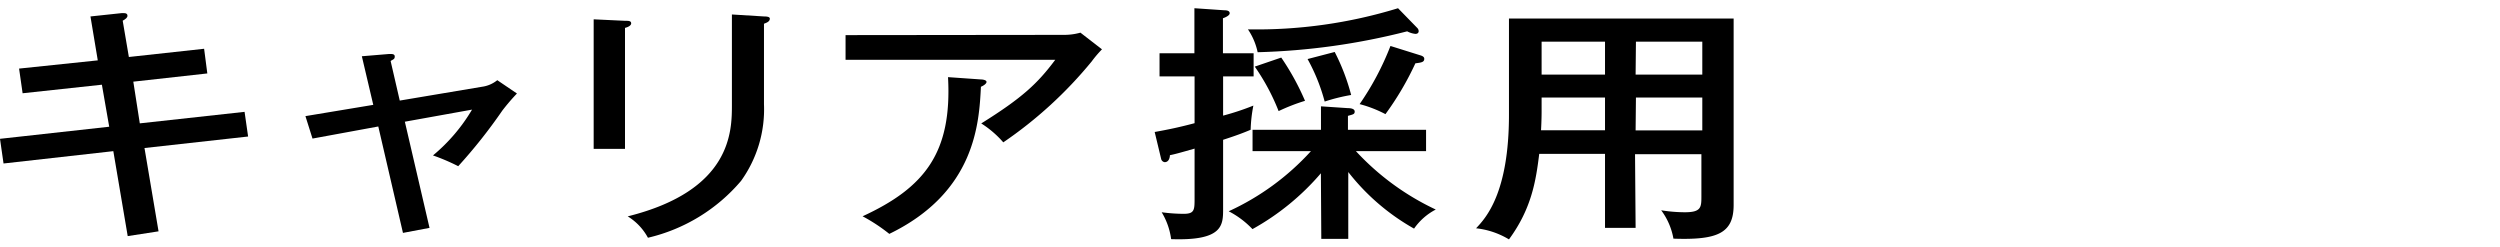<svg xmlns="http://www.w3.org/2000/svg" width="304" height="30" viewBox="0 0 304 30">
  <g id="グループ_1" data-name="グループ 1" transform="translate(-960 -368)">
    <g id="レイヤー_2" data-name="レイヤー 2" transform="translate(960 369)">
      <g id="制作">
        <path id="パス_1" data-name="パス 1" d="M11,1,14.75.6c.21,0,.75-.09.75.31,0,.24-.22.4-.58.61l.75,4.41,9.15-1,.39,3-9,1L17,14l12.74-1.4.43,3L17.57,17l1.71,10.13-3.75.58L13.78,17.38.43,18.88l-.43-3,13.28-1.47L12.39,9.3,2.75,10.34l-.43-3,9.57-1Z"/>
        <path id="パス_2" data-name="パス 2" d="M44,5.84l3.25-.27c.32,0,.75-.06.75.3s-.22.34-.5.55l1.11,4.81,10-1.68a3.73,3.73,0,0,0,1.86-.8l2.39,1.62a25.53,25.53,0,0,0-1.78,2.08,63.148,63.148,0,0,1-5.36,6.76,24.36,24.36,0,0,0-3.07-1.31,21.38,21.38,0,0,0,4.75-5.57L49.23,13.8l3,12.91L49,27.32,46,14.38l-8,1.47-.86-2.73,8.25-1.37Z"/>
        <path id="パス_3" data-name="パス 3" d="M76,1.53c.43,0,.75,0,.75.31s-.5.49-.75.55V17.1H72.19V1.35ZM92.9,1c.57,0,.71.12.71.27,0,.4-.5.52-.71.62v9.79A14.91,14.91,0,0,1,90.11,21a21.17,21.17,0,0,1-11.32,6.91,6.87,6.87,0,0,0-2.46-2.6C89,22.15,89,14.93,89,11.72V.76Z"/>
        <path id="パス_4" data-name="パス 4" d="M129.38,3.24a7.26,7.26,0,0,0,2-.27L134,5a13.6,13.6,0,0,0-1.25,1.47A51,51,0,0,1,122,16.31a12.11,12.11,0,0,0-2.68-2.3c5-3.12,6.85-4.86,9-7.74h-25.5v-3Zm-10.1,5.42c.18,0,.68.06.68.3s-.43.49-.68.59c-.22,4.37-.65,12.81-11.14,17.89a21,21,0,0,0-3.25-2.14c7.57-3.49,10.89-7.74,10.39-16.92Z"/>
        <path id="パス_5" data-name="パス 5" d="M152.44,5.48V8.29h-3.71v4.77a31.072,31.072,0,0,0,3.68-1.22,17.3,17.3,0,0,0-.33,2.94c-.92.39-1.75.7-3.35,1.22v8.38c0,2,0,3.92-6.32,3.7a8.42,8.42,0,0,0-1.15-3.27,20,20,0,0,0,2.68.19c1.29,0,1.32-.46,1.32-1.81V17.07c-1.71.49-2.39.68-3,.8,0,.24-.1.85-.64.85a.52.52,0,0,1-.43-.42l-.78-3.25c1.82-.33,3-.58,4.85-1.07V8.29H141V5.48h4.24V0l3.65.25c.42,0,.64.12.64.36s-.39.46-.82.61V5.48Zm8.18,14.59a30.19,30.19,0,0,1-8.32,6.79,10.86,10.86,0,0,0-2.89-2.17,30.89,30.89,0,0,0,10-7.31h-7.1v-2.6h8.32V11.93l3.28.22c.4,0,.82.09.82.42s-.21.34-.82.52v1.69h9.5v2.6h-8.53a31.32,31.32,0,0,0,9.71,7.1,7.3,7.3,0,0,0-2.64,2.32,26.81,26.81,0,0,1-8-6.88v8.13h-3.28ZM172.33,2.39a.57.57,0,0,1,.18.39c0,.22-.15.34-.4.34a2.73,2.73,0,0,1-1-.31,81.6,81.6,0,0,1-18.18,2.54,7.87,7.87,0,0,0-1.18-2.78A58.55,58.55,0,0,0,170,0ZM155.8,6a30.7,30.7,0,0,1,2.89,5.26,23,23,0,0,0-3.21,1.25,26,26,0,0,0-2.9-5.41Zm6.5-.68a25.431,25.431,0,0,1,2,5.23,22,22,0,0,0-3.22.8A22.529,22.529,0,0,0,159,6.18Zm10.39.4c.42.12.5.28.5.43,0,.4-.33.46-1.08.55a35.851,35.851,0,0,1-3.64,6.18,14.771,14.771,0,0,0-3.14-1.22,33.851,33.851,0,0,0,3.75-7.07Z"/>
        <path id="パス_6" data-name="パス 6" d="M198.89,26.71h-3.72v-9h-8c-.4,3.27-.93,6.66-3.68,10.4a9.77,9.77,0,0,0-4-1.35c1.18-1.25,4-4.28,4-13.8V1.25h27.32V23.92c0,3.43-1.93,4.29-7.32,4.1A8.13,8.13,0,0,0,202,24.57a18.29,18.29,0,0,0,2.89.24c1.93,0,2-.58,2-1.86v-5.2h-8.07Zm-3.72-15.85h-7.71v1.71c0,.16,0,1-.07,2.27h7.78Zm0-6.79h-7.71v4h7.71Zm3.72,4H207v-4h-8.07Zm0,6.79H207v-4h-8.07Z"/>
      </g>
    </g>
    <rect id="長方形_1" data-name="長方形 1" width="304" height="30" transform="translate(960 368)" fill="none"/>
  </g>
</svg>
